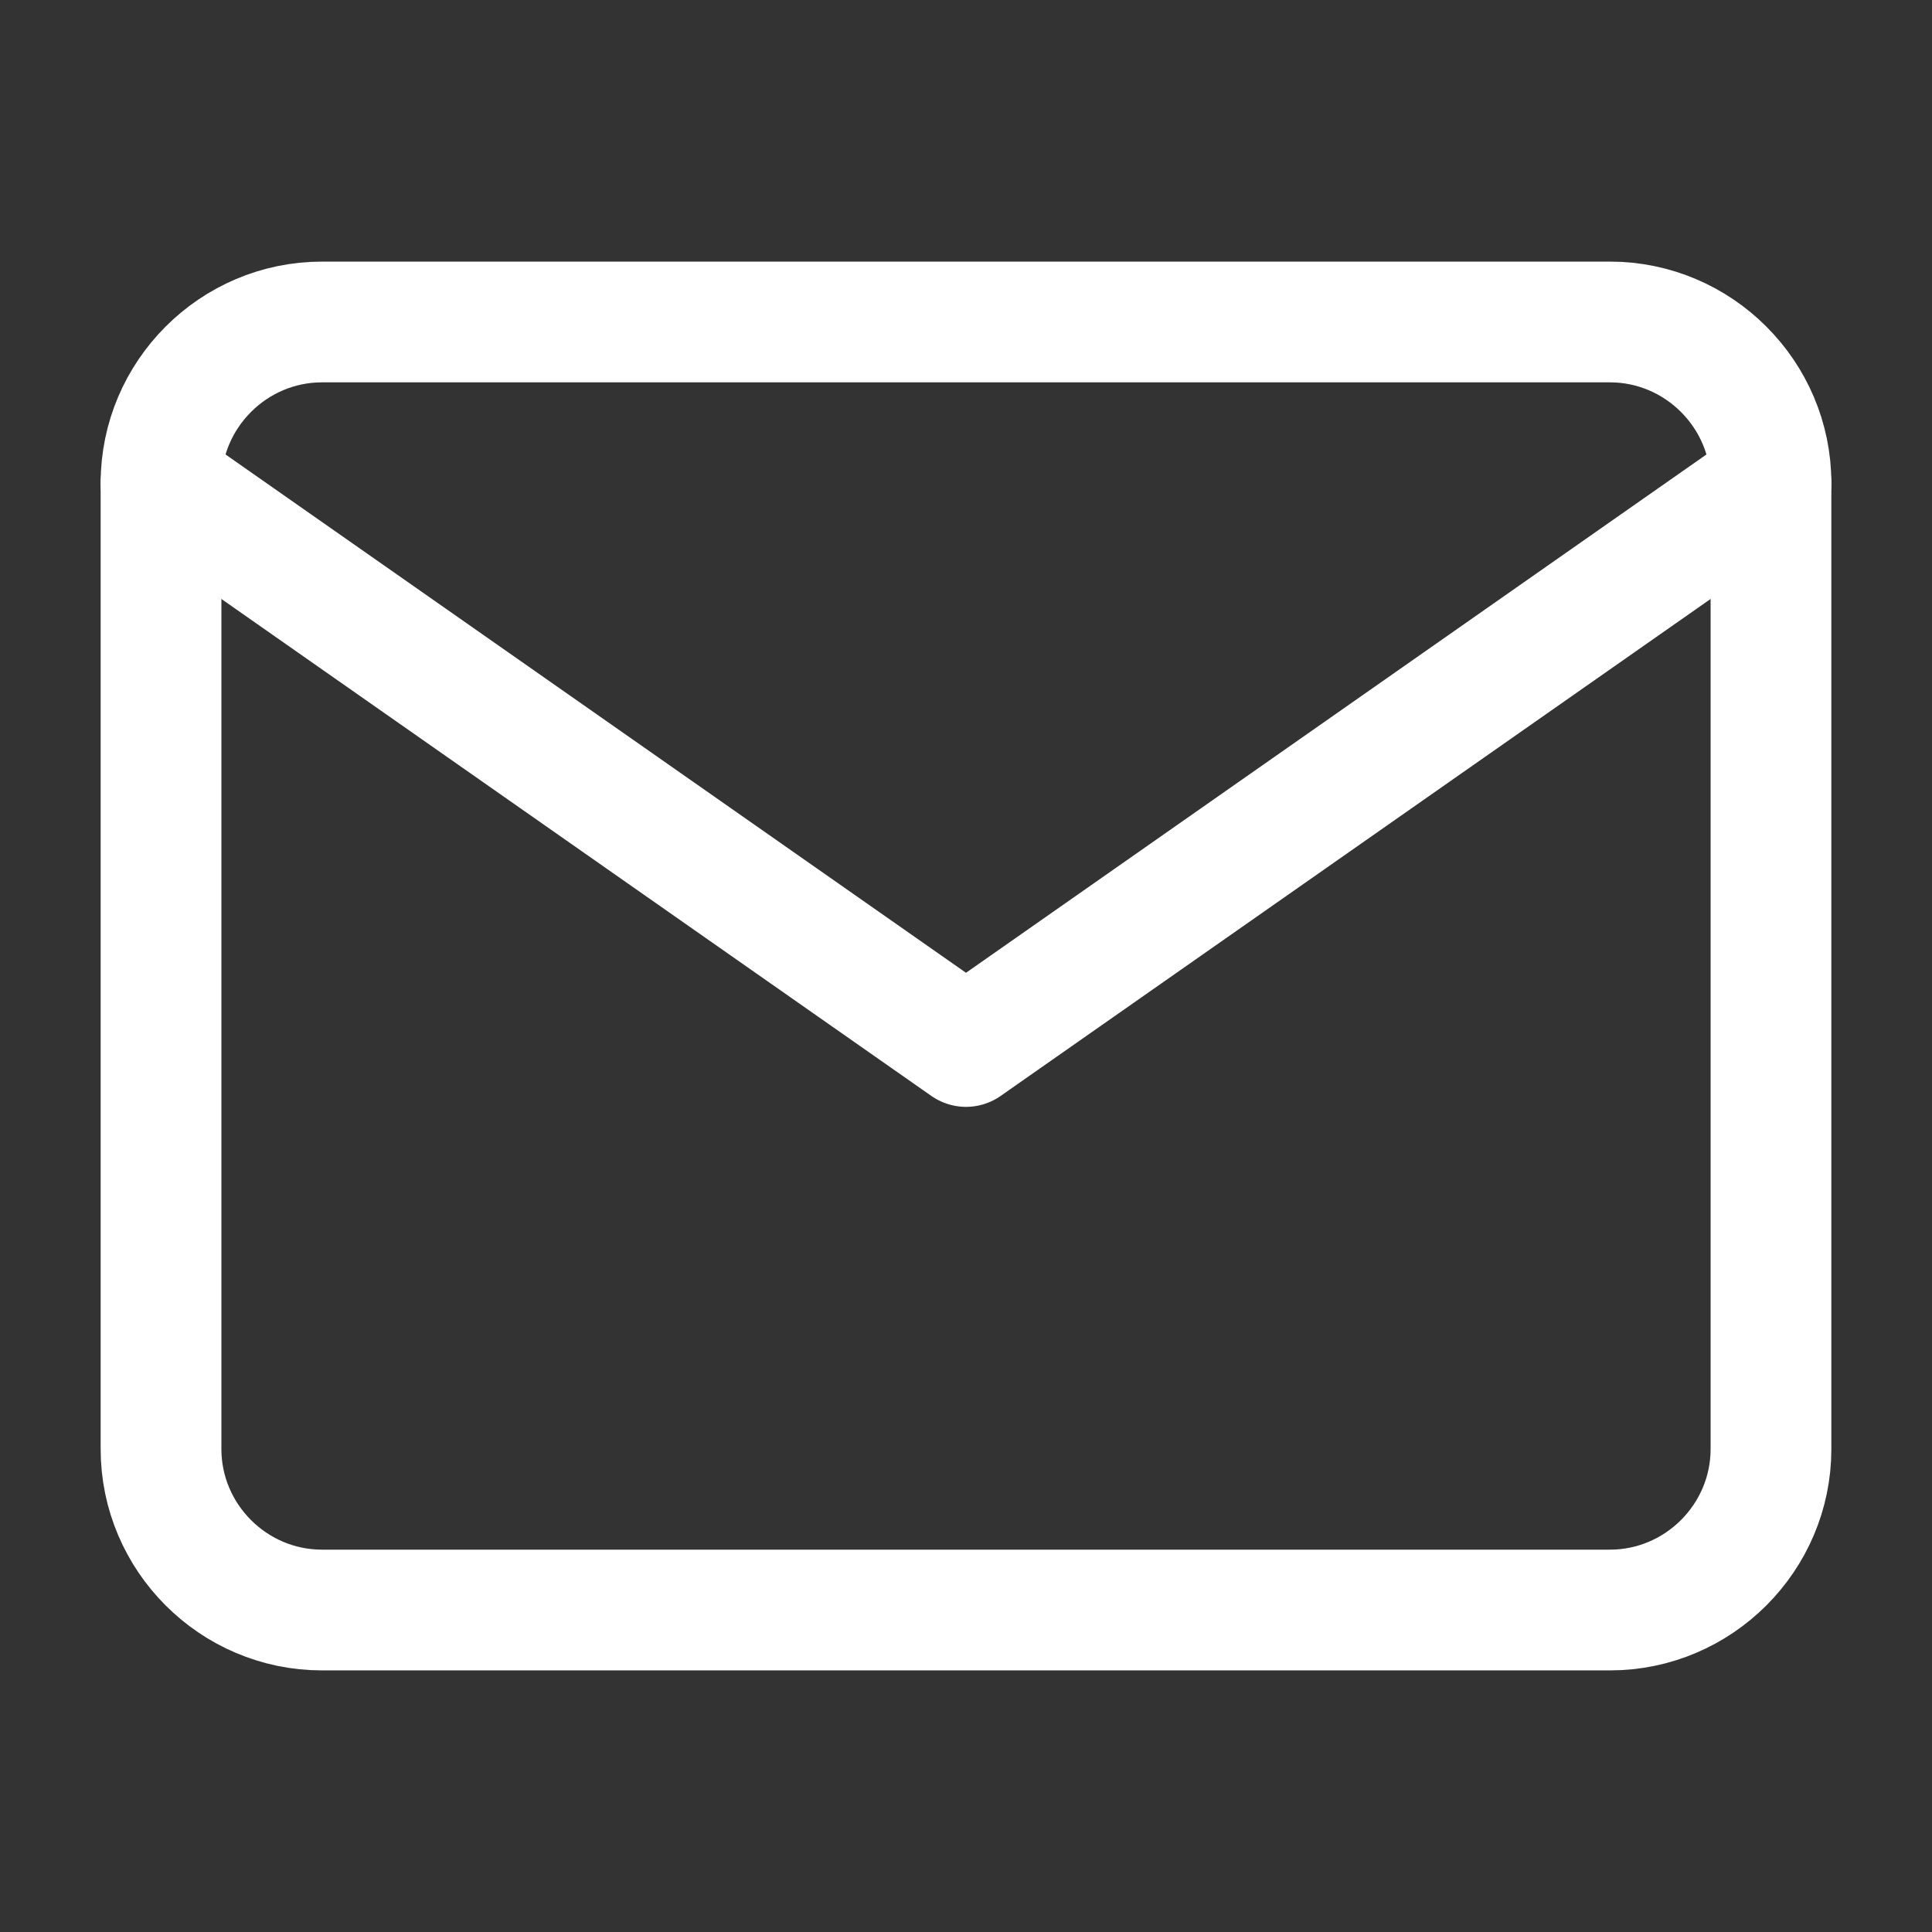<svg width="32" height="32" viewBox="0 0 32 32" fill="none" xmlns="http://www.w3.org/2000/svg">
<rect x="0" y="0" width="32" height="32" fill="#333333" stroke="none"/>
<path d="M5.333 5.333H26.666C28.133 5.333 29.333 6.534 29.333 8V24C29.333 25.467 28.133 26.667 26.666 26.667H5.333C3.866 26.667 2.667 25.467 2.667 24V8C2.667 6.534 3.866 5.333 5.333 5.333Z" stroke="white" stroke-width="2" stroke-linecap="round" stroke-linejoin="round"/>
<path d="M29.333 8L16 17.333L2.667 8" stroke="white" stroke-width="2" stroke-linecap="round" stroke-linejoin="round"/>
</svg>
